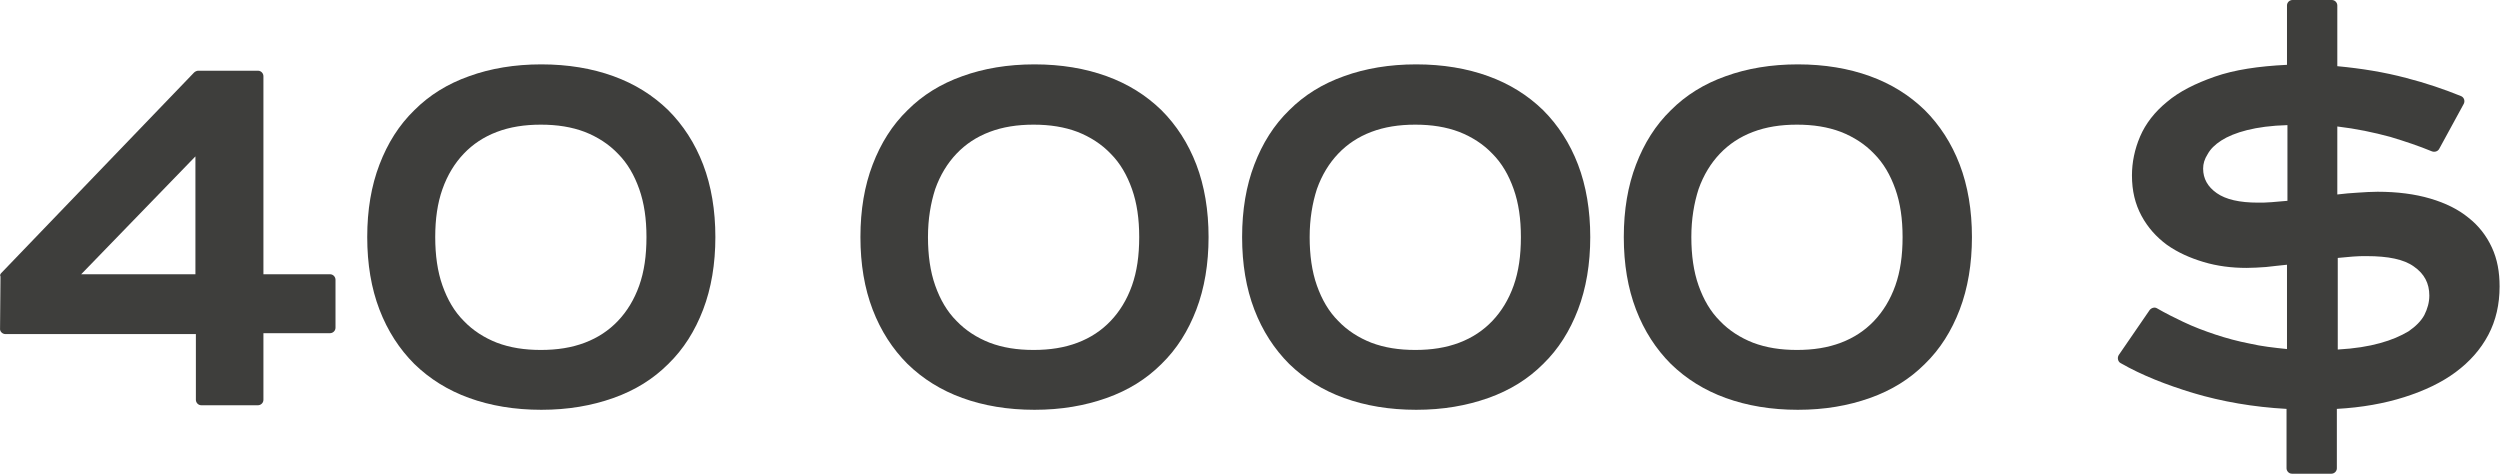 <?xml version="1.0" encoding="UTF-8"?> <svg xmlns="http://www.w3.org/2000/svg" width="2206" height="418" viewBox="0 0 2206 418" fill="none"> <path d="M1.244 240.8L171.244 64C172.044 63.2 173.644 62.4 174.844 62.4H227.644C230.444 62.4 232.444 64.8 232.444 67.2V242H291.244C294.044 242 296.044 244.4 296.044 246.8V289.2C296.044 292 293.644 294 291.244 294H232.444V352.8C232.444 355.6 230.044 357.6 227.644 357.6H177.644C174.844 357.6 172.844 355.2 172.844 352.8V294.8H4.844C2.044 294.8 -0.356 292.4 0.044 289.6L0.444 244C-0.356 242.8 0.444 241.6 1.244 240.8ZM172.444 242V138L71.644 242H172.444Z" fill="#3E3E3C"></path> <path d="M324.044 209.2C324.044 185.2 327.644 164 334.844 145.2C342.044 126.4 352.044 110.4 365.644 97.2C378.844 84 394.844 74 414.044 67.2C432.844 60.4 454.044 56.8 477.644 56.8C501.244 56.8 522.444 60.4 541.244 67.2C560.044 74 576.044 84 589.644 97.2C602.844 110.4 613.244 126.4 620.444 145.2C627.644 164 631.244 185.6 631.244 209.2C631.244 232.8 627.644 254.4 620.444 273.2C613.244 292 603.244 308 589.644 321.2C576.444 334.4 560.444 344.4 541.244 351.2C522.044 358 501.244 361.6 477.644 361.6C454.044 361.6 432.844 358 414.044 351.2C395.244 344.4 379.244 334.4 365.644 321.2C352.444 308 342.044 292 334.844 273.2C327.644 254.4 324.044 233.2 324.044 209.2ZM384.044 209.2C384.044 225.2 386.044 239.6 390.444 252C394.844 264.4 400.844 274.8 409.244 283.2C417.244 291.6 427.244 298 438.444 302.4C450.044 306.8 462.844 308.8 477.244 308.8C491.644 308.8 504.444 306.8 516.044 302.4C527.644 298 537.244 291.6 545.244 283.2C553.244 274.8 559.644 264.4 564.044 252C568.444 239.6 570.444 225.6 570.444 209.2C570.444 193.2 568.444 179.2 564.044 166.8C559.644 154.4 553.644 144 545.244 135.6C537.244 127.2 527.244 120.8 516.044 116.4C504.444 112 491.644 110 477.244 110C462.844 110 450.044 112 438.444 116.4C426.844 120.8 417.244 127.2 409.244 135.6C401.244 144 394.844 154.4 390.444 166.8C386.044 179.2 384.044 193.2 384.044 209.2Z" fill="#3E3E3C"></path> <path d="M759.244 209.2C759.244 185.2 762.844 164 770.044 145.2C777.244 126.4 787.244 110.4 800.844 97.2C814.044 84 830.044 74 849.244 67.2C868.044 60.4 889.244 56.8 912.844 56.8C936.444 56.8 957.644 60.4 976.444 67.2C995.244 74 1011.24 84 1024.84 97.2C1038.04 110.4 1048.44 126.4 1055.64 145.2C1062.84 164 1066.44 185.6 1066.44 209.2C1066.44 232.8 1062.84 254.4 1055.64 273.2C1048.44 292 1038.44 308 1024.84 321.2C1011.64 334.4 995.644 344.4 976.444 351.2C957.244 358 936.444 361.6 912.844 361.6C889.244 361.6 868.044 358 849.244 351.2C830.444 344.4 814.444 334.4 800.844 321.2C787.644 308 777.244 292 770.044 273.2C762.844 254.4 759.244 233.2 759.244 209.2ZM818.844 209.2C818.844 225.2 820.844 239.6 825.244 252C829.644 264.4 835.644 274.8 844.044 283.2C852.044 291.6 862.044 298 873.244 302.4C884.844 306.8 897.644 308.8 912.044 308.8C926.444 308.8 939.244 306.8 950.844 302.4C962.444 298 972.044 291.6 980.044 283.2C988.044 274.8 994.444 264.4 998.844 252C1003.24 239.6 1005.24 225.6 1005.24 209.2C1005.24 193.2 1003.24 179.2 998.844 166.8C994.444 154.4 988.444 144 980.044 135.6C972.044 127.2 962.044 120.8 950.844 116.4C939.244 112 926.444 110 912.044 110C897.644 110 884.844 112 873.244 116.4C861.644 120.8 852.044 127.2 844.044 135.6C836.044 144 829.644 154.4 825.244 166.8C821.244 179.2 818.844 193.2 818.844 209.2Z" fill="#3E3E3C"></path> <path d="M1096.04 209.2C1096.04 185.2 1099.64 164 1106.84 145.2C1114.04 126.4 1124.04 110.4 1137.64 97.2C1150.84 84 1166.84 74 1186.04 67.2C1204.84 60.4 1226.04 56.8 1249.64 56.8C1273.24 56.8 1294.44 60.4 1313.24 67.2C1332.04 74 1348.04 84 1361.64 97.2C1374.84 110.4 1385.24 126.4 1392.44 145.2C1399.64 164 1403.24 185.6 1403.24 209.2C1403.24 232.8 1399.64 254.4 1392.44 273.2C1385.24 292 1375.24 308 1361.64 321.2C1348.44 334.4 1332.44 344.4 1313.24 351.2C1294.04 358 1273.24 361.6 1249.64 361.6C1226.04 361.6 1204.84 358 1186.04 351.2C1167.24 344.4 1151.24 334.4 1137.64 321.2C1124.44 308 1114.04 292 1106.84 273.2C1099.64 254.4 1096.04 233.2 1096.04 209.2ZM1155.64 209.2C1155.64 225.2 1157.64 239.6 1162.04 252C1166.44 264.4 1172.44 274.8 1180.84 283.2C1188.84 291.6 1198.84 298 1210.04 302.4C1221.64 306.8 1234.44 308.8 1248.84 308.8C1263.24 308.8 1276.04 306.8 1287.64 302.4C1299.24 298 1308.84 291.6 1316.84 283.2C1324.84 274.8 1331.24 264.4 1335.64 252C1340.04 239.6 1342.04 225.6 1342.04 209.2C1342.04 193.2 1340.04 179.2 1335.64 166.8C1331.24 154.4 1325.24 144 1316.84 135.6C1308.84 127.2 1298.84 120.8 1287.64 116.4C1276.04 112 1263.24 110 1248.84 110C1234.44 110 1221.64 112 1210.04 116.4C1198.44 120.8 1188.84 127.2 1180.84 135.6C1172.84 144 1166.44 154.4 1162.04 166.8C1158.04 179.2 1155.64 193.2 1155.64 209.2Z" fill="#3E3E3C"></path> <path d="M1432.84 209.2C1432.84 185.2 1436.44 164 1443.64 145.2C1450.84 126.4 1460.84 110.4 1474.44 97.2C1487.64 84 1503.64 74 1522.84 67.2C1541.64 60.4 1562.84 56.8 1586.44 56.8C1610.04 56.8 1631.24 60.4 1650.04 67.2C1668.84 74 1684.84 84 1698.44 97.2C1711.64 110.4 1722.04 126.4 1729.24 145.2C1736.44 164 1740.04 185.6 1740.04 209.2C1740.04 232.8 1736.44 254.4 1729.24 273.2C1722.04 292 1712.04 308 1698.44 321.2C1685.24 334.4 1669.24 344.4 1650.04 351.2C1630.84 358 1610.04 361.6 1586.44 361.6C1562.84 361.6 1541.64 358 1522.84 351.2C1504.04 344.4 1488.04 334.4 1474.44 321.2C1461.24 308 1450.84 292 1443.64 273.2C1436.44 254.4 1432.84 233.2 1432.84 209.2ZM1492.44 209.2C1492.44 225.2 1494.44 239.6 1498.84 252C1503.24 264.4 1509.24 274.8 1517.64 283.2C1525.64 291.6 1535.64 298 1546.84 302.4C1558.44 306.8 1571.24 308.8 1585.64 308.8C1600.04 308.8 1612.84 306.8 1624.44 302.4C1636.04 298 1645.64 291.6 1653.64 283.2C1661.64 274.8 1668.04 264.4 1672.44 252C1676.84 239.6 1678.84 225.6 1678.84 209.2C1678.84 193.2 1676.84 179.2 1672.44 166.8C1668.04 154.4 1662.04 144 1653.64 135.6C1645.64 127.2 1635.64 120.8 1624.44 116.4C1612.84 112 1600.04 110 1585.64 110C1571.24 110 1558.44 112 1546.84 116.4C1535.24 120.8 1525.64 127.2 1517.64 135.6C1509.64 144 1503.24 154.4 1498.84 166.8C1494.84 179.2 1492.44 193.2 1492.44 209.2Z" fill="#3E3E3C"></path> <path d="M1896.84 273.6C1898.44 271.6 1901.24 270.8 1903.24 272C1910.84 276.4 1918.84 280.4 1926.44 284C1935.64 288.4 1945.24 292 1954.84 295.2C1964.44 298.4 1974.84 301.2 1985.24 303.2C1995.64 305.6 2006.44 306.8 2018.04 308V233.6C2011.64 234.4 2005.24 234.8 1999.64 235.6C1993.64 236 1988.04 236.4 1982.44 236.4C1969.24 236.4 1956.44 234.8 1944.44 231.2C1932.44 227.6 1921.64 222.8 1912.04 216C1902.84 209.2 1895.24 200.8 1889.64 190.4C1884.04 180 1881.24 168.4 1881.24 154.8C1881.24 143.2 1883.64 131.6 1888.44 120.4C1893.24 109.2 1901.24 98.8 1912.04 90C1922.84 80.8 1937.24 73.6 1954.44 67.6C1971.64 61.6 1992.84 58.4 2018.04 57.2V4.8C2018.04 2 2020.44 0 2022.84 0H2057.64C2060.44 0 2062.44 2.4 2062.44 4.8V58.4C2083.64 60.4 2103.64 63.6 2123.24 68.8C2140.44 73.2 2156.84 78.8 2171.64 84.8C2174.44 86 2175.24 89.2 2174.04 91.6L2152.44 131.2C2151.24 133.6 2148.44 134.4 2146.04 133.6C2134.44 128.8 2122.44 124.8 2109.24 120.8C2094.44 116.8 2079.24 113.6 2062.44 111.6V171.6C2068.44 170.8 2074.44 170.4 2080.44 170C2086.44 169.6 2092.44 169.2 2098.04 169.2C2115.24 169.2 2130.84 171.2 2144.44 175.2C2158.04 179.2 2169.24 184.8 2178.04 192C2187.24 199.2 2194.04 208 2198.84 218.4C2203.64 228.8 2205.64 240 2205.64 252.8C2205.64 268.4 2202.44 282.8 2195.64 295.6C2188.84 308.4 2179.24 319.2 2166.84 328.4C2154.44 337.6 2139.24 344.8 2121.64 350.4C2104.04 356 2084.04 359.6 2062.04 360.8V413.2C2062.04 416 2059.64 418 2057.24 418H2022.44C2019.64 418 2017.64 415.6 2017.64 413.2V360.8C1988.44 359.2 1960.84 354.4 1935.24 346.8C1911.64 339.6 1890.04 331.2 1871.24 320.4C1868.84 319.2 1868.04 315.6 1869.64 313.2L1896.84 273.6ZM1944.04 148.8C1944.04 157.6 1948.04 164.8 1956.04 170.4C1964.04 176 1976.04 178.8 1992.44 178.8C1996.04 178.8 2000.04 178.8 2004.44 178.4C2008.84 178 2013.64 177.6 2018.44 177.2V110.4C2004.04 110.8 1992.44 112.4 1982.84 114.8C1973.24 117.2 1965.64 120.4 1960.04 124C1954.44 127.6 1950.44 131.6 1948.04 136C1945.24 140.4 1944.04 144.4 1944.04 148.8ZM2063.24 308.4C2077.64 307.6 2090.04 305.6 2100.04 302.8C2110.44 300 2118.44 296.4 2125.24 292.4C2131.64 288 2136.44 283.2 2139.24 278C2142.04 272.4 2143.64 266.8 2143.64 260.8C2143.64 250 2139.24 241.6 2130.04 235.2C2121.24 228.8 2107.24 226 2088.44 226C2084.44 226 2080.04 226 2076.04 226.4C2071.64 226.8 2067.24 227.2 2062.84 227.6V308.4H2063.24Z" fill="#3E3E3C"></path> </svg> 